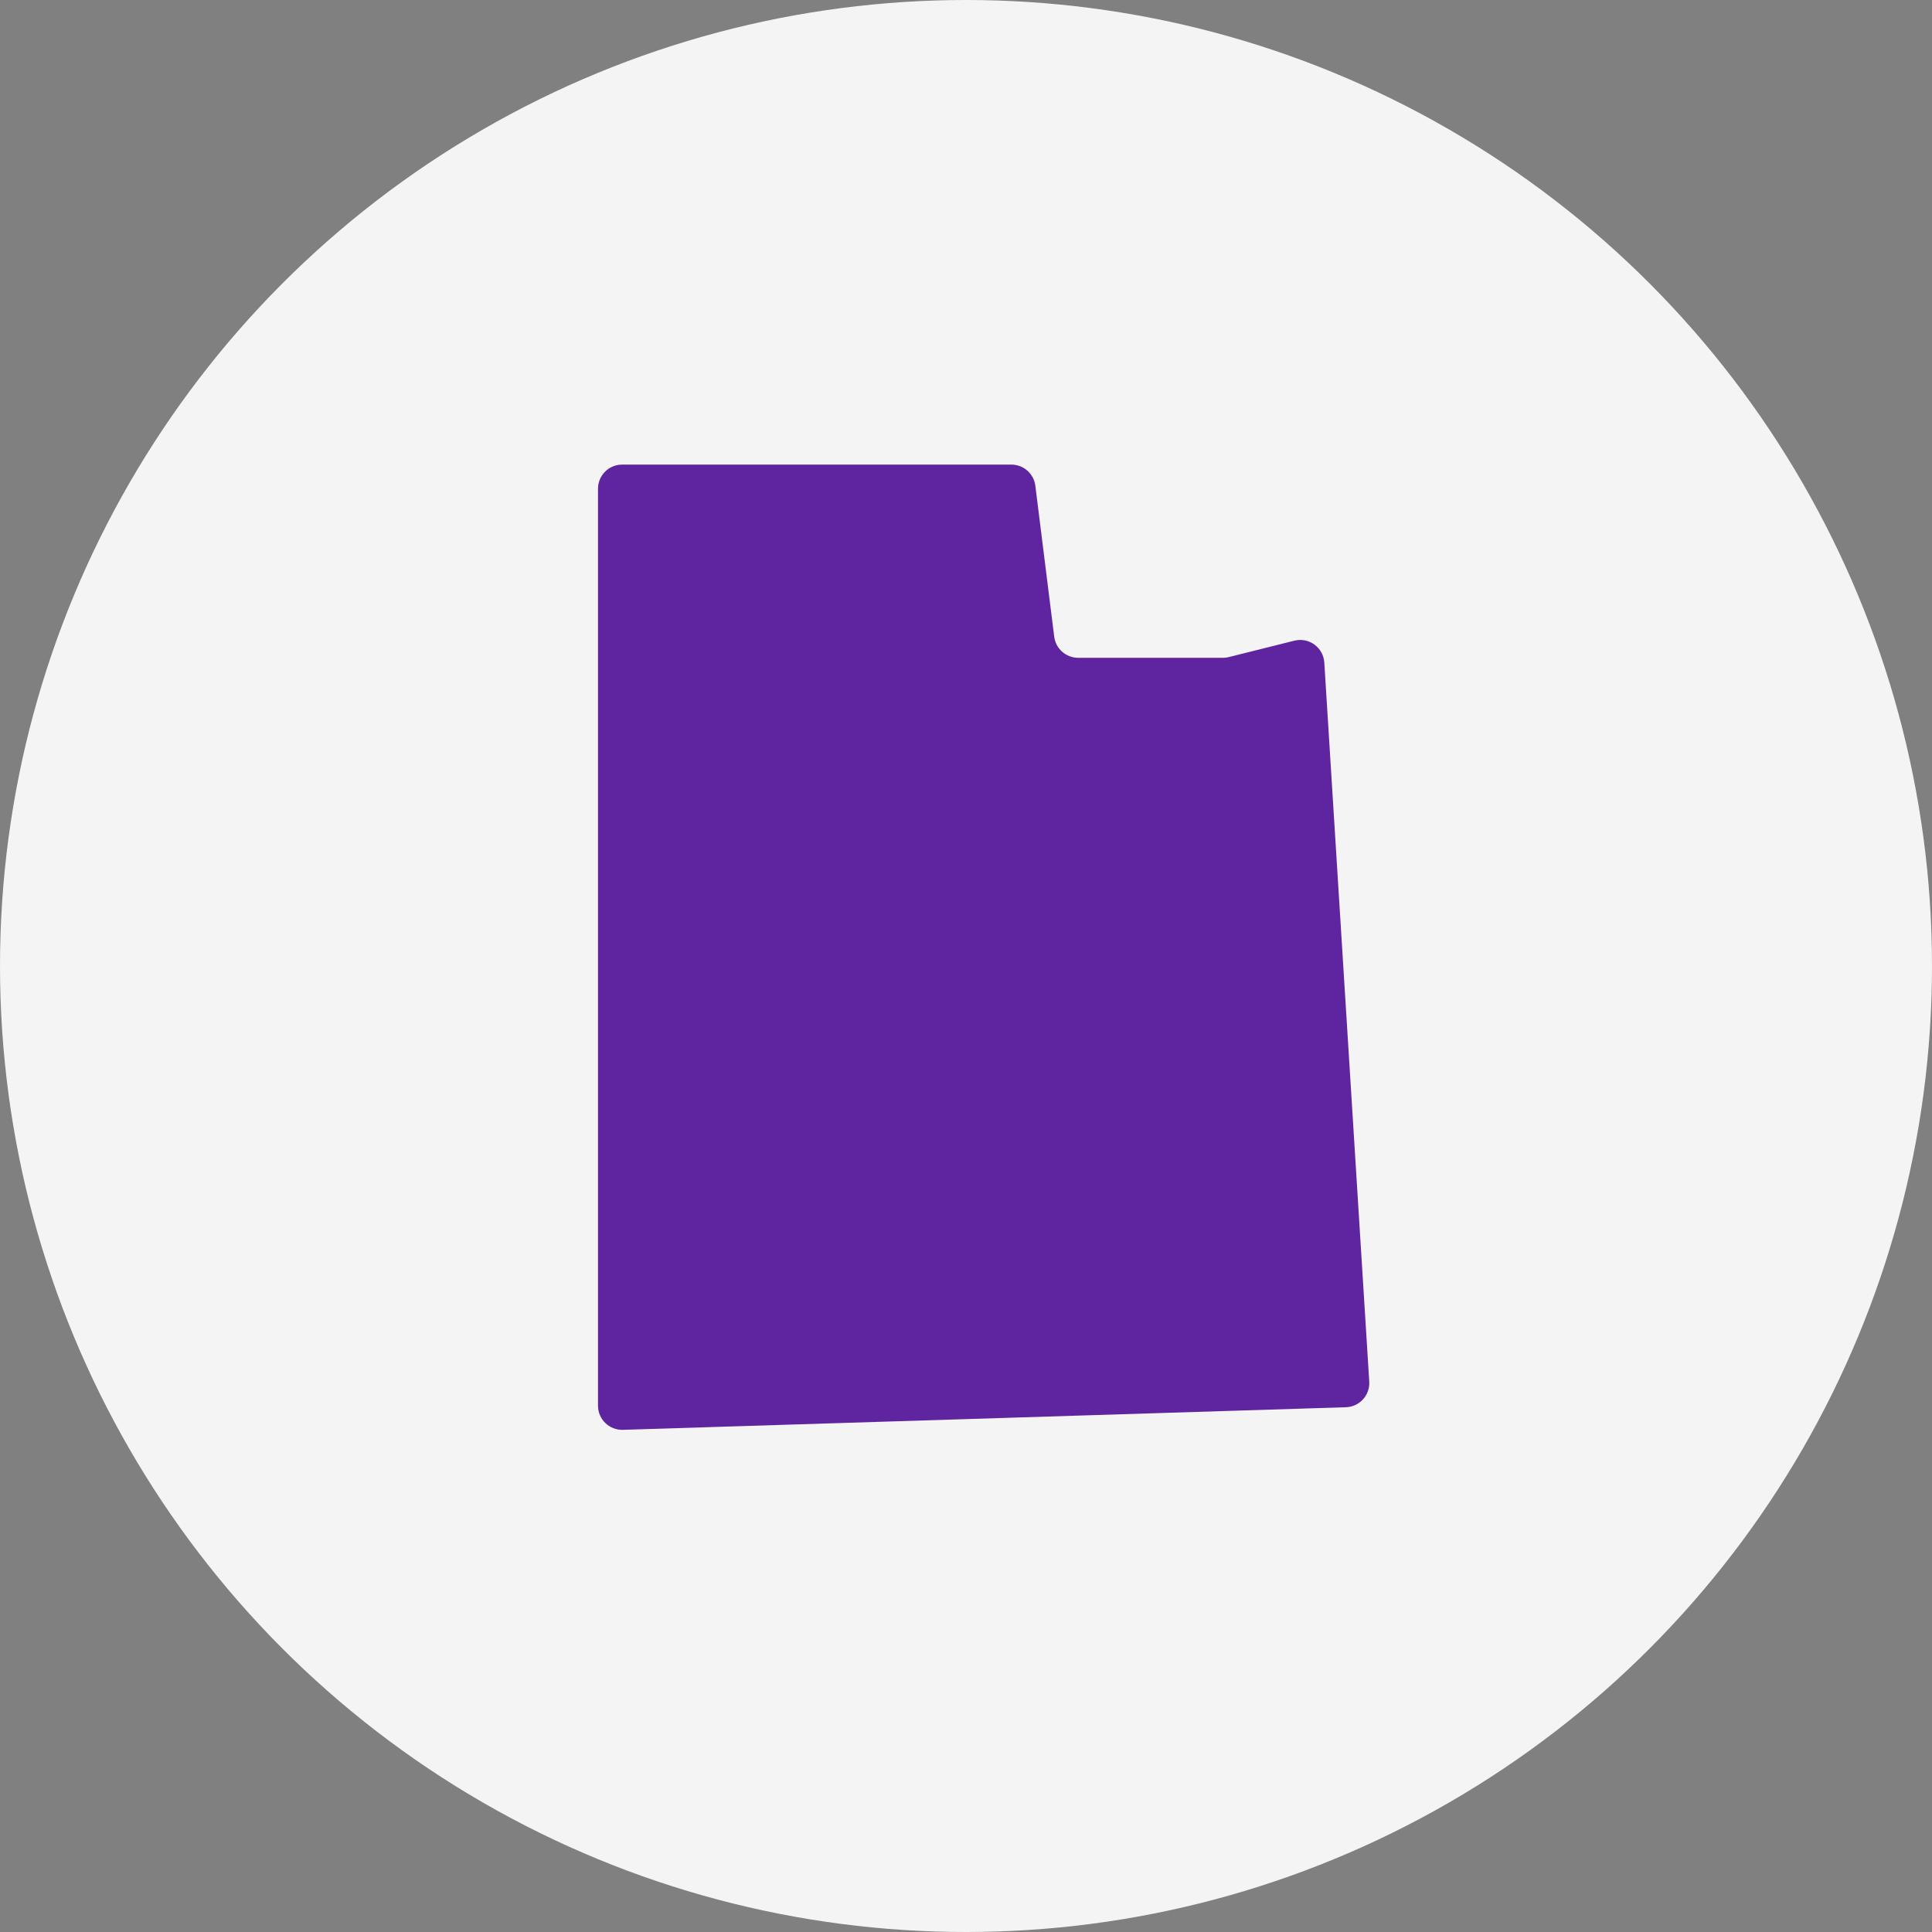<svg width="105" height="105" viewBox="0 0 105 105" fill="none" xmlns="http://www.w3.org/2000/svg">
<rect x="0" y="0" width="105" height="105" fill="#808080" stroke="none"/>
<g style="mix-blend-mode:multiply">
<circle cx="52.5" cy="52.5" r="52.5" fill="#F4F4F4"/>
</g>
<path d="M70.345 34.819L66.781 35.711C66.677 35.737 66.571 35.75 66.464 35.75H58.596C57.935 35.75 57.376 35.257 57.294 34.6L56.269 26.4C56.187 25.744 55.629 25.25 54.966 25.25H33.812C33.088 25.25 32.5 25.838 32.5 26.562V76.395C32.5 77.137 33.113 77.73 33.853 77.708L73.147 76.48C73.887 76.456 74.462 75.826 74.416 75.086L71.973 36.011C71.922 35.192 71.141 34.621 70.345 34.819Z" fill="#5F249F"/>
</svg>
